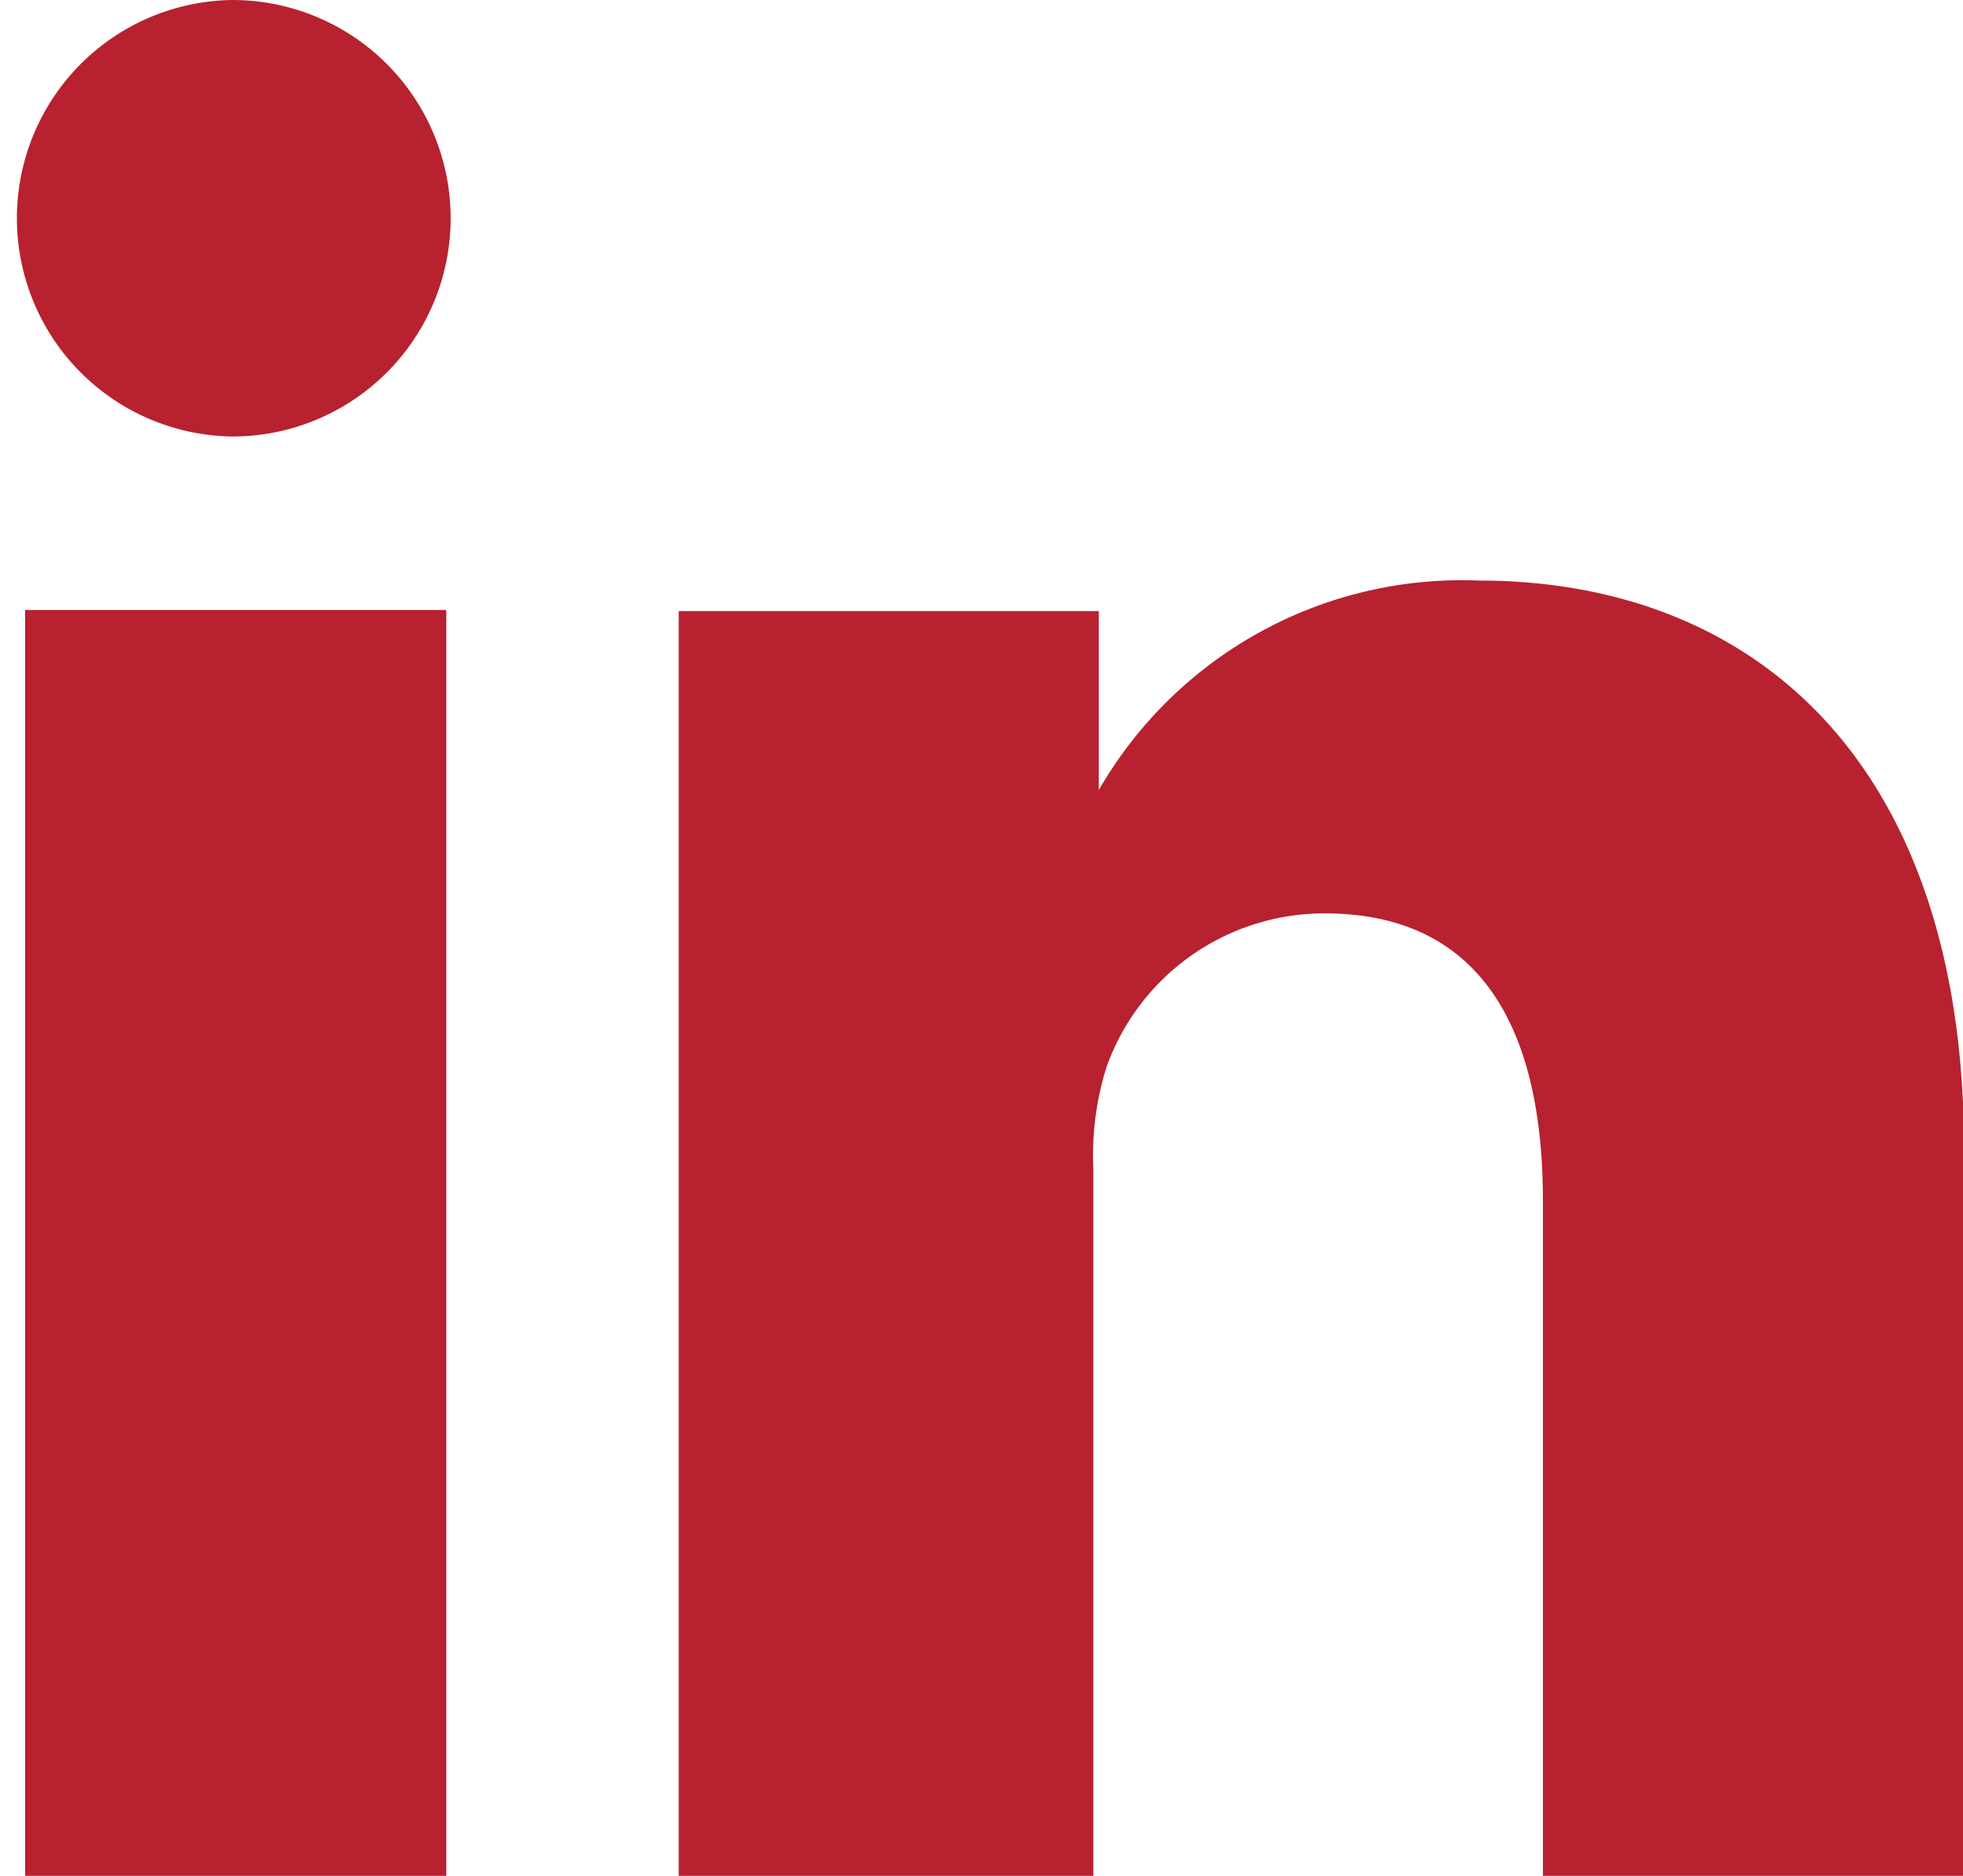 <svg viewBox="0 0 17.99 17.19" xmlns="http://www.w3.org/2000/svg"><path d="m18 10.54v6.65h-3.86v-6.19c0-1.56-.56-2.63-2-2.63a2.12 2.12 0 0 0 -2 1.41 2.72 2.72 0 0 0 -.12.94v6.48h-3.8s0-10.51 0-11.6h3.85v1.64a3.84 3.84 0 0 1 3.48-1.92c2.54 0 4.45 1.68 4.45 5.22zm-15.82-10.54a2 2 0 1 0 -.05 4 2 2 0 1 0 0-4zm-1.95 17.19h3.86v-11.6h-3.86z" fill="#b8212f"/></svg>